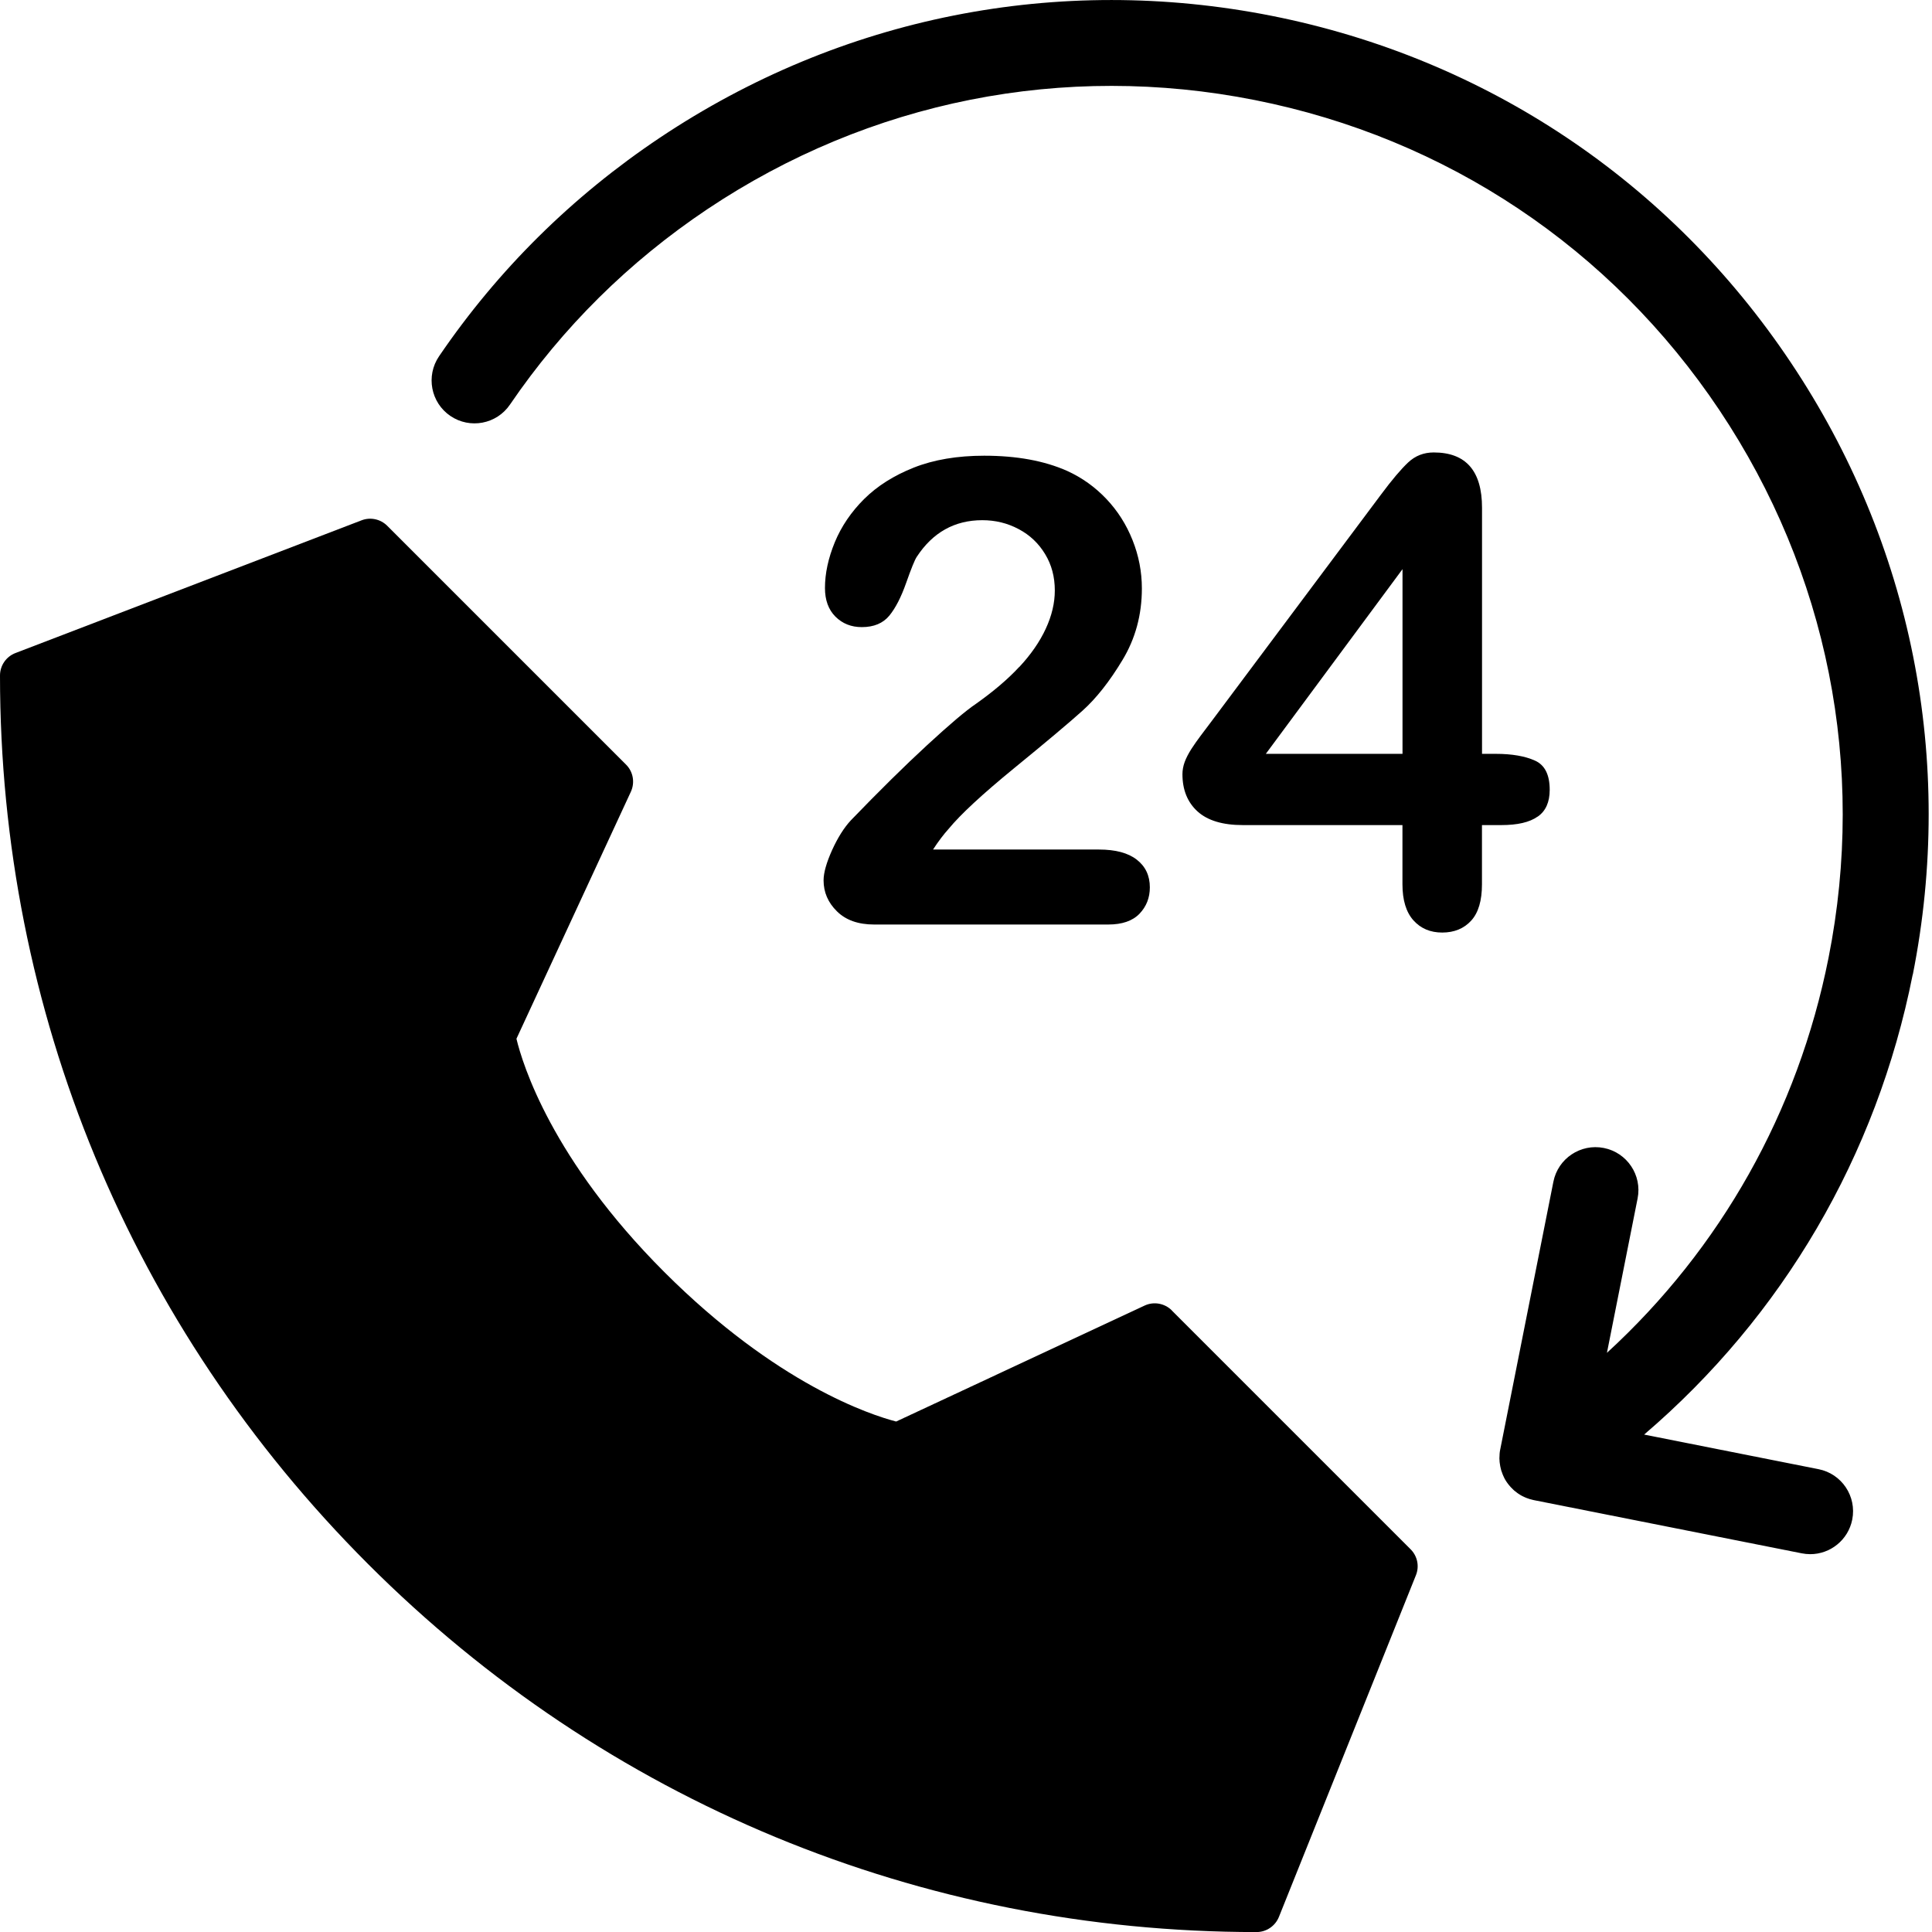 <svg width="32" height="32" viewBox="0 0 32 32" fill="none" xmlns="http://www.w3.org/2000/svg">
<g clip-path="url(#clip0_958_5310)">
<path d="M19.409 21.704C19.29 21.586 19.109 21.553 18.957 21.625L14.843 23.545C14.423 23.436 12.865 22.93 11.003 21.069C9.137 19.203 8.654 17.623 8.554 17.205L10.449 13.114C10.519 12.962 10.488 12.782 10.369 12.664L6.414 8.709C6.303 8.598 6.136 8.561 5.989 8.618L0.257 10.816C0.102 10.875 0 11.023 0 11.189C0 16.748 2.165 21.974 6.096 25.905C10.027 29.837 15.253 32.001 20.812 32.001C20.976 32.001 21.122 31.901 21.183 31.75L23.452 26.091C23.512 25.943 23.477 25.773 23.364 25.661L19.409 21.706V21.704Z" fill="black"/>
<path d="M31.682 16.143C32.385 12.604 31.667 9.003 29.662 6.005C27.658 3.005 24.605 0.966 21.067 0.263C17.527 -0.439 13.927 0.277 10.928 2.282C9.478 3.252 8.247 4.469 7.272 5.901C7.051 6.226 7.135 6.668 7.459 6.889C7.784 7.11 8.226 7.026 8.447 6.701C9.318 5.422 10.419 4.333 11.717 3.464C14.401 1.67 17.622 1.029 20.788 1.658C23.954 2.287 26.686 4.111 28.48 6.795C30.273 9.479 30.915 12.7 30.286 15.866C29.779 18.416 28.497 20.683 26.616 22.407L27.124 19.849C27.2 19.465 26.95 19.09 26.564 19.014C26.18 18.938 25.805 19.188 25.729 19.573L24.848 24.01C24.843 24.034 24.839 24.058 24.838 24.081C24.838 24.091 24.838 24.1 24.837 24.109C24.837 24.123 24.835 24.136 24.835 24.15C24.835 24.161 24.835 24.174 24.837 24.185C24.837 24.196 24.837 24.207 24.839 24.219C24.839 24.231 24.843 24.242 24.844 24.254C24.846 24.265 24.847 24.276 24.849 24.287C24.852 24.299 24.854 24.31 24.857 24.321C24.859 24.332 24.862 24.344 24.865 24.355C24.869 24.366 24.873 24.376 24.877 24.387C24.88 24.398 24.884 24.41 24.889 24.421C24.894 24.433 24.9 24.445 24.905 24.457C24.909 24.466 24.914 24.476 24.918 24.485C24.942 24.53 24.97 24.571 25.004 24.61C25.01 24.616 25.015 24.622 25.021 24.63C25.034 24.643 25.047 24.657 25.06 24.669C25.066 24.676 25.074 24.682 25.08 24.688C25.096 24.702 25.113 24.714 25.13 24.727C25.135 24.731 25.139 24.733 25.144 24.737C25.165 24.752 25.189 24.766 25.211 24.778C25.218 24.782 25.224 24.784 25.23 24.787C25.247 24.796 25.265 24.803 25.284 24.811C25.292 24.814 25.301 24.817 25.31 24.82C25.326 24.826 25.342 24.832 25.359 24.835C25.369 24.838 25.378 24.84 25.389 24.843C25.395 24.844 25.4 24.846 25.406 24.847L29.843 25.728C29.889 25.737 29.936 25.742 29.983 25.742C30.315 25.742 30.612 25.507 30.679 25.169C30.755 24.784 30.506 24.41 30.12 24.334L27.232 23.761C29.524 21.801 31.084 19.148 31.68 16.144L31.682 16.143Z" fill="black"/>
<path d="M16.882 11.046C16.691 11.252 16.451 11.455 16.163 11.659C16.002 11.767 15.732 11.995 15.358 12.34C14.982 12.686 14.561 13.102 14.094 13.586C13.982 13.706 13.878 13.87 13.783 14.078C13.689 14.287 13.641 14.455 13.641 14.581C13.641 14.778 13.715 14.95 13.862 15.094C14.009 15.24 14.215 15.313 14.479 15.313H18.355C18.587 15.313 18.759 15.253 18.874 15.134C18.988 15.014 19.045 14.87 19.045 14.697C19.045 14.504 18.973 14.351 18.829 14.239C18.686 14.127 18.476 14.071 18.203 14.071H15.454C15.541 13.937 15.627 13.823 15.712 13.729C15.908 13.49 16.271 13.154 16.799 12.722C17.328 12.29 17.705 11.973 17.929 11.772C18.154 11.57 18.375 11.292 18.59 10.935C18.806 10.579 18.913 10.182 18.913 9.747C18.913 9.47 18.861 9.202 18.758 8.945C18.655 8.686 18.51 8.459 18.324 8.263C18.138 8.067 17.922 7.912 17.676 7.8C17.296 7.631 16.838 7.548 16.301 7.548C15.856 7.548 15.466 7.614 15.135 7.745C14.805 7.876 14.53 8.05 14.314 8.264C14.098 8.479 13.936 8.718 13.827 8.981C13.719 9.244 13.664 9.497 13.664 9.739C13.664 9.938 13.721 10.097 13.837 10.213C13.953 10.329 14.099 10.387 14.274 10.387C14.474 10.387 14.626 10.323 14.73 10.197C14.833 10.071 14.926 9.89 15.009 9.654C15.092 9.419 15.15 9.274 15.185 9.222C15.449 8.819 15.811 8.616 16.27 8.616C16.487 8.616 16.688 8.665 16.873 8.764C17.058 8.862 17.203 9 17.31 9.177C17.418 9.354 17.471 9.555 17.471 9.78C17.471 9.987 17.421 10.198 17.321 10.414C17.221 10.63 17.075 10.841 16.884 11.046H16.882Z" fill="black"/>
<path d="M25.469 13.526C25.602 13.434 25.668 13.285 25.668 13.082C25.668 12.832 25.587 12.671 25.424 12.598C25.26 12.524 25.044 12.486 24.773 12.486H24.547V8.41C24.547 7.8 24.28 7.494 23.747 7.494C23.582 7.494 23.441 7.549 23.323 7.66C23.205 7.771 23.055 7.948 22.872 8.194L20.081 11.928C20.003 12.031 19.938 12.116 19.886 12.187C19.833 12.257 19.782 12.33 19.733 12.405C19.685 12.481 19.647 12.553 19.622 12.621C19.597 12.69 19.585 12.757 19.585 12.823C19.585 13.083 19.669 13.289 19.835 13.44C20.002 13.591 20.252 13.666 20.585 13.666H23.229V14.646C23.229 14.909 23.29 15.109 23.411 15.244C23.532 15.379 23.691 15.446 23.888 15.446C24.085 15.446 24.248 15.38 24.367 15.249C24.487 15.118 24.546 14.917 24.546 14.646V13.666H24.867C25.134 13.666 25.334 13.62 25.467 13.526H25.469ZM23.23 12.486H20.966L23.23 9.427V12.486Z" fill="black"/>
</g>
<defs>
<clipPath id="clip0_958_5310">
<rect width="31.945" height="32" fill="white"/>
</clipPath>
</defs>
</svg>
